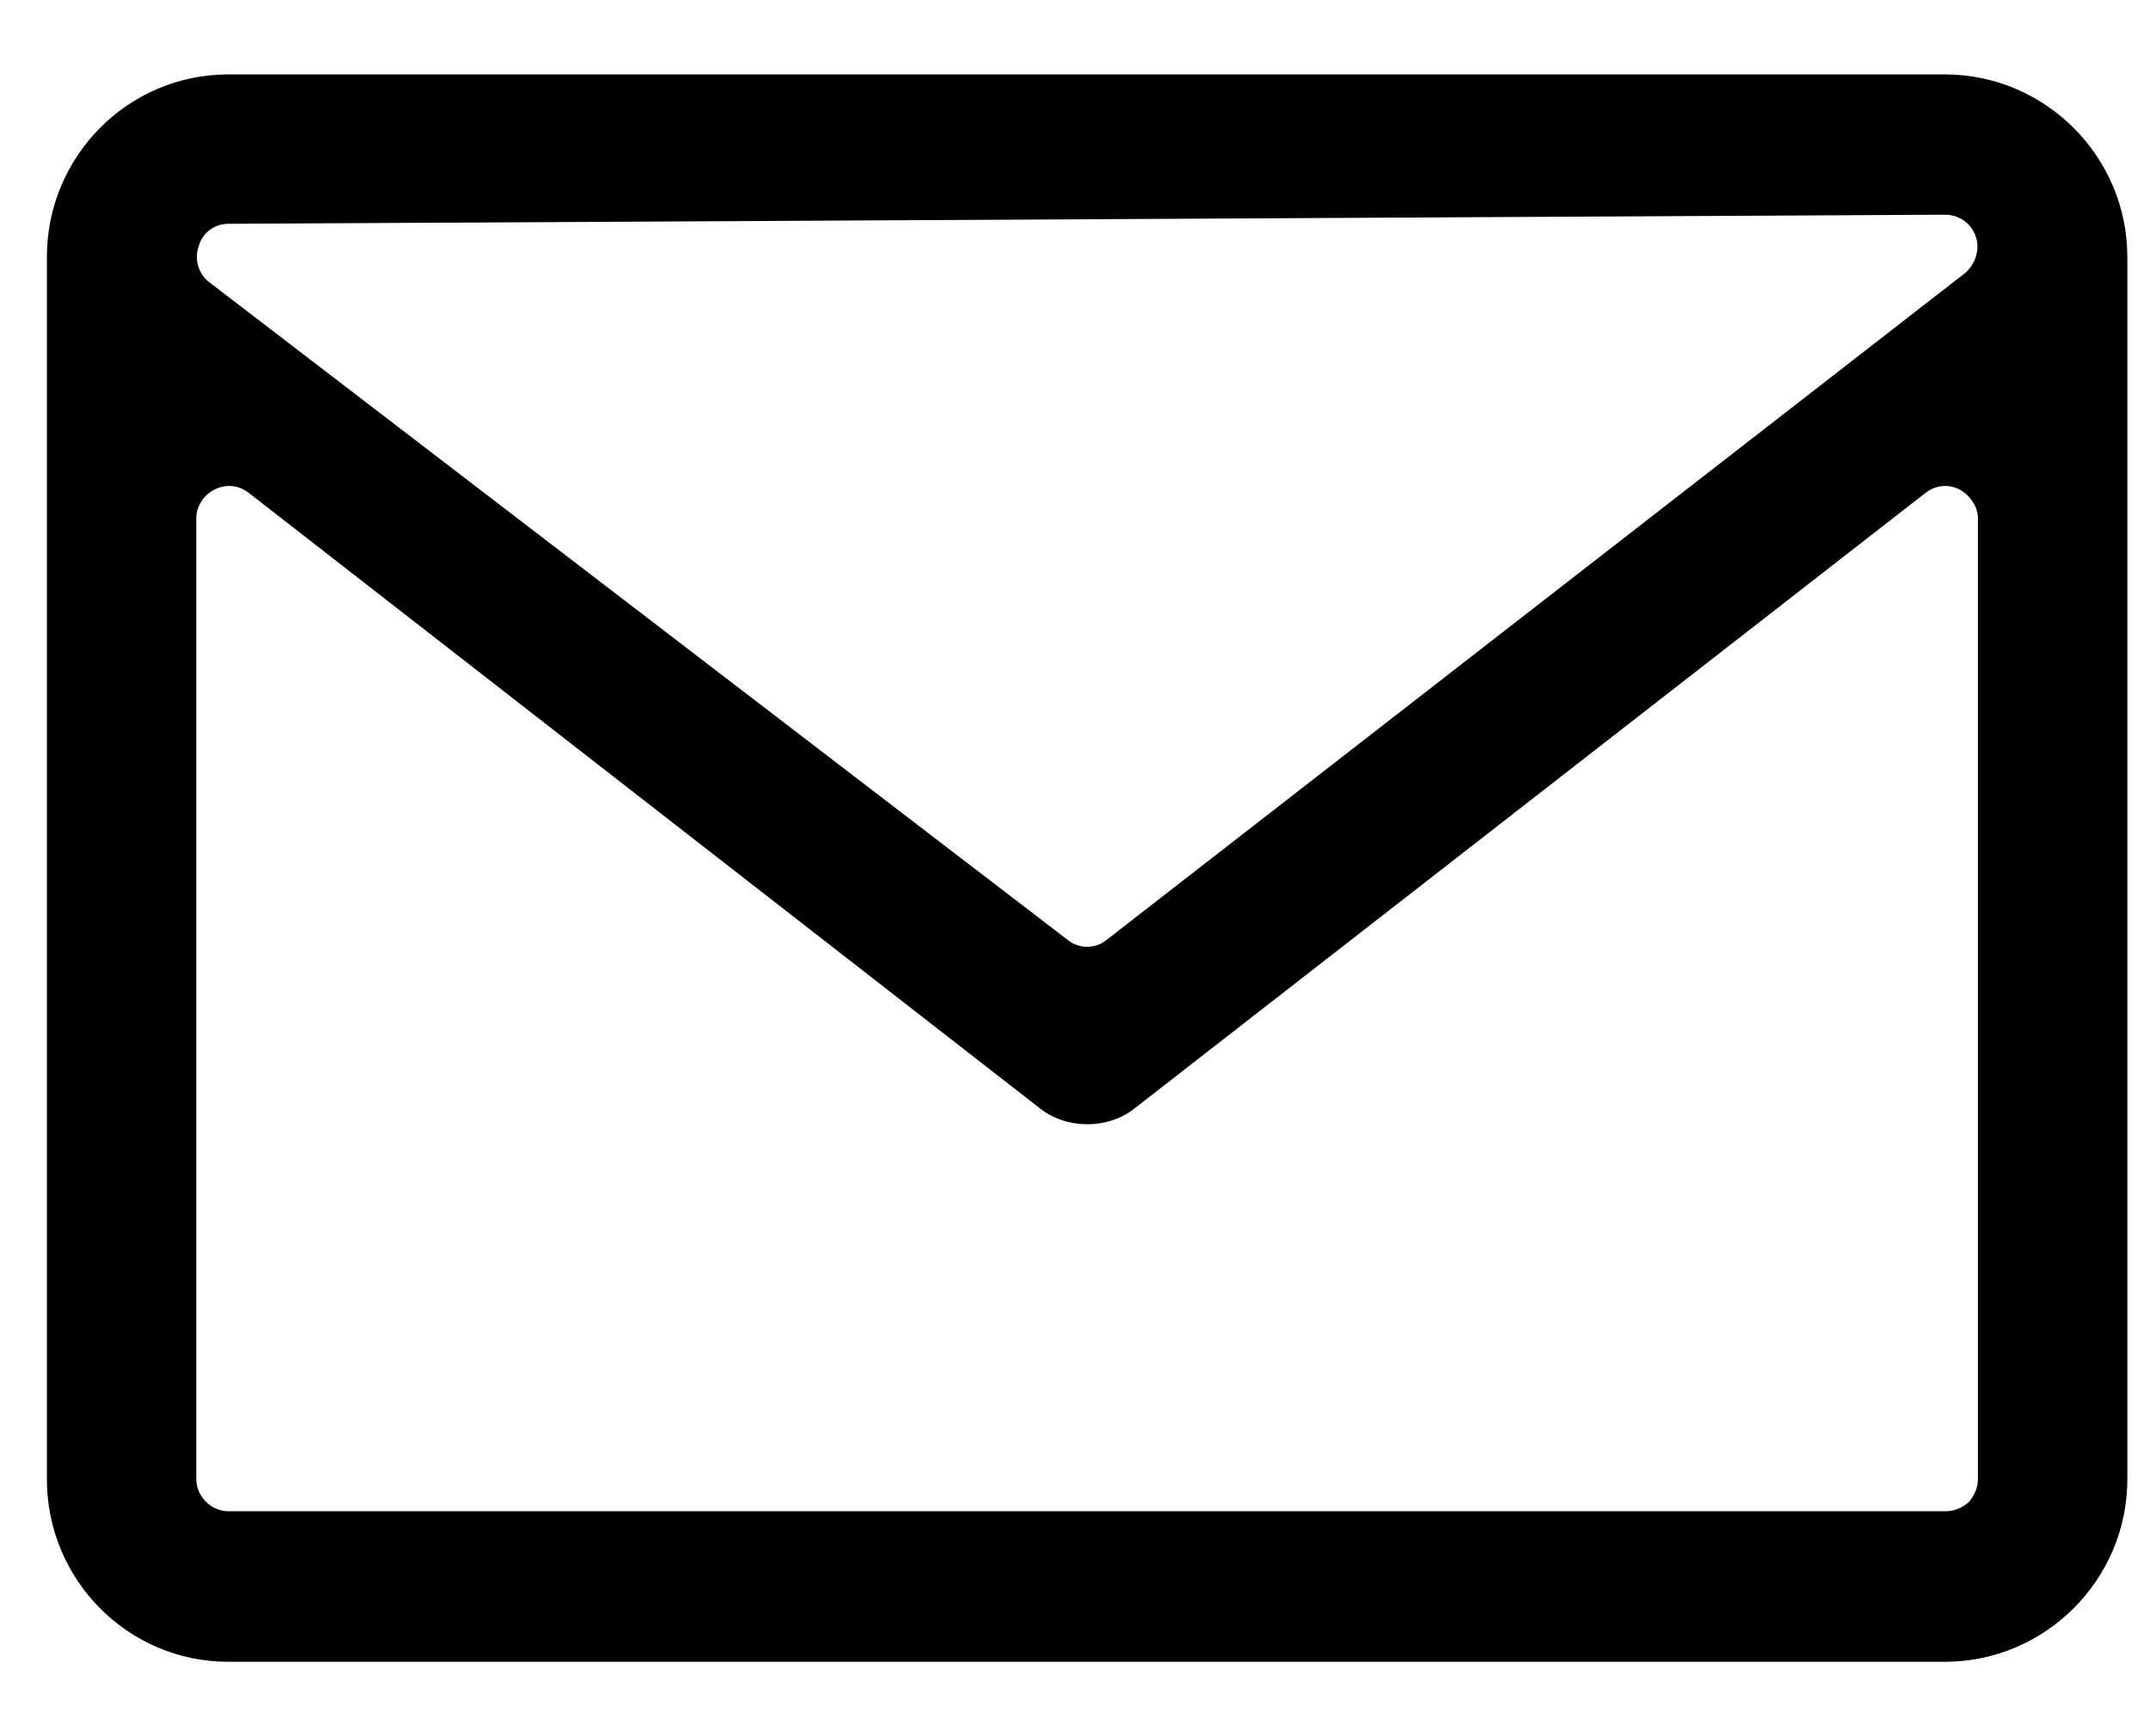 <svg width="26" height="21" viewBox="0 0 26 21" fill="none" xmlns="http://www.w3.org/2000/svg">
<path d="M23.519 0.9H2.76C1.547 0.9 0.567 1.893 0.567 3.107V17.893C0.567 19.107 1.547 20.1 2.76 20.1H23.519C24.733 20.1 25.726 19.107 25.726 17.893V3.107C25.726 1.893 24.733 0.9 23.519 0.9ZM2.402 2.983C2.443 2.817 2.595 2.707 2.76 2.707L23.519 2.597C23.685 2.597 23.836 2.693 23.892 2.859C23.947 3.01 23.892 3.19 23.767 3.3L13.381 11.369C13.312 11.424 13.229 11.452 13.147 11.452C13.064 11.452 12.981 11.424 12.912 11.369L2.526 3.41C2.402 3.314 2.347 3.134 2.402 2.983ZM23.919 17.893C23.919 17.99 23.878 18.086 23.809 18.169C23.726 18.238 23.63 18.279 23.533 18.279H2.76C2.554 18.279 2.374 18.1 2.374 17.893V6.266C2.374 6.128 2.457 5.99 2.595 5.921C2.733 5.852 2.885 5.866 3.009 5.962L12.581 13.41C12.898 13.659 13.381 13.659 13.698 13.424L23.285 5.962C23.409 5.866 23.561 5.852 23.698 5.921C23.823 5.99 23.919 6.128 23.919 6.266V17.893Z" fill="black"/>
</svg>
